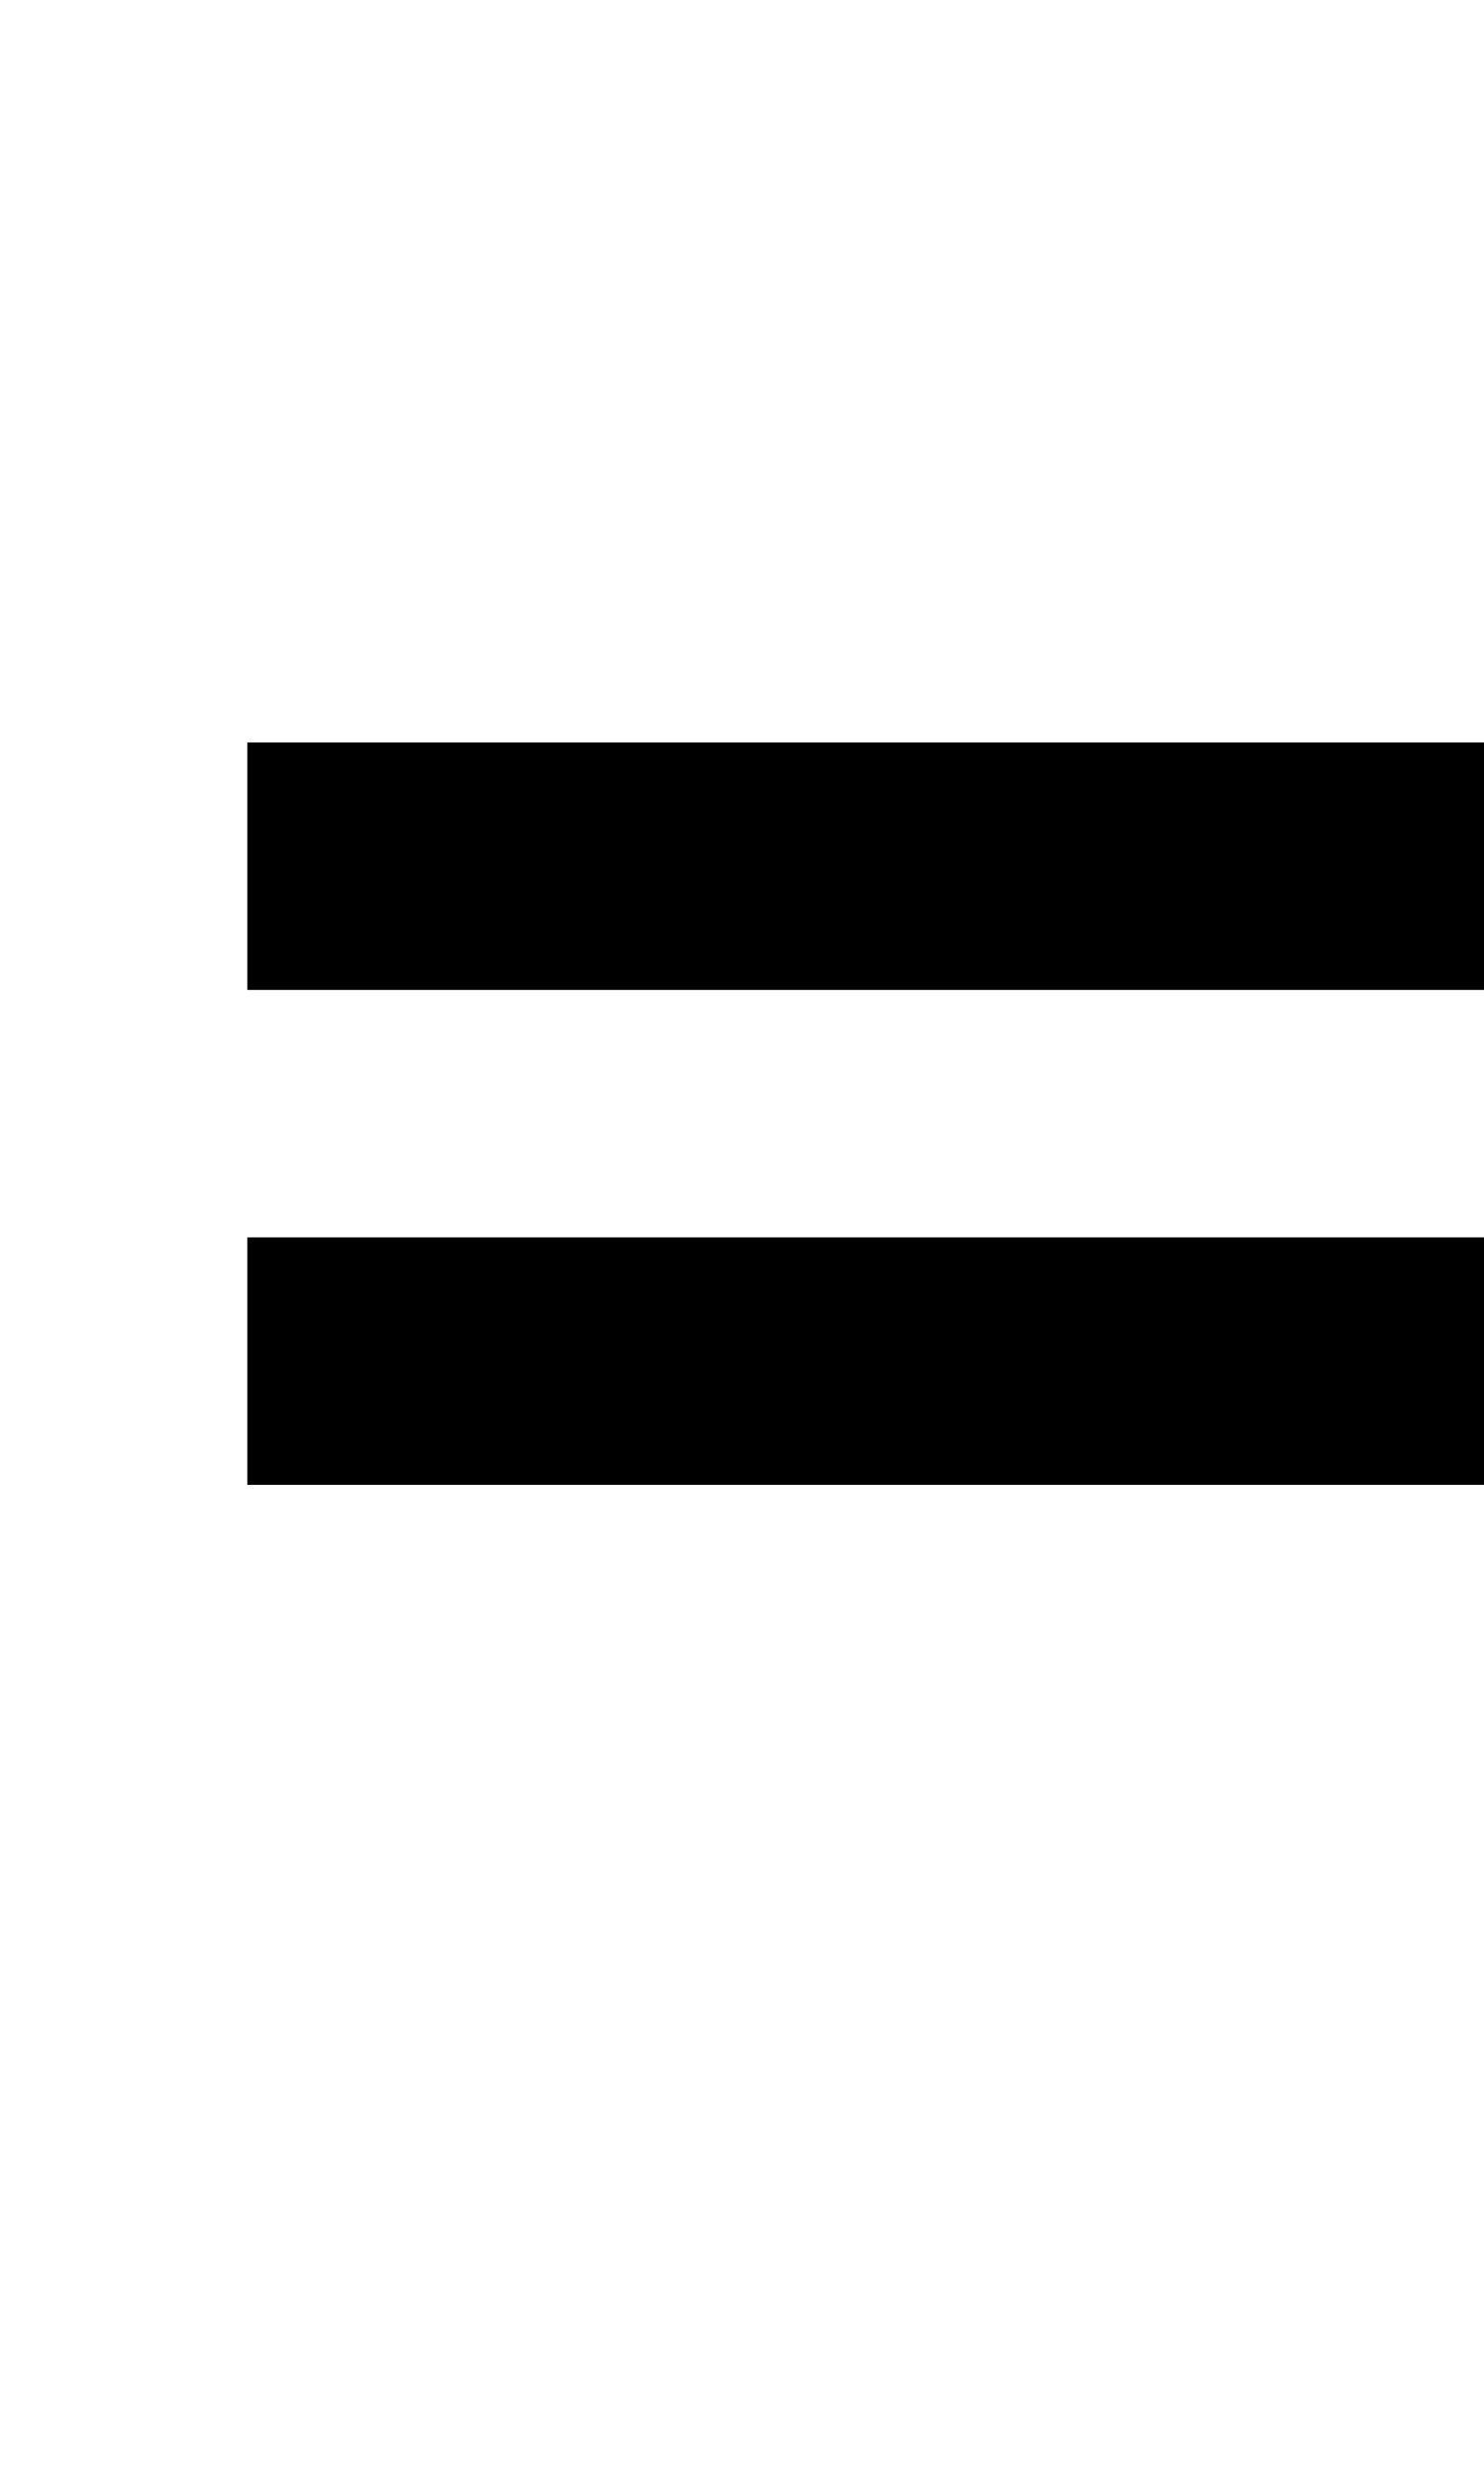 <?xml version="1.0" standalone="no"?>
<!DOCTYPE svg PUBLIC "-//W3C//DTD SVG 20010904//EN"
 "http://www.w3.org/TR/2001/REC-SVG-20010904/DTD/svg10.dtd">
<svg version="1.0" xmlns="http://www.w3.org/2000/svg"
 width="24pt" height="40pt" viewBox="0 0 24 40"
 preserveAspectRatio="xMidYMid meet">
<g transform="translate(0,40) scale(1,-1)"
fill="#000000" stroke="none">
<path d="M4 26 l0 -2 10 0 10 0 0 2 0 2 -10 0 -10 0 0 -2z"/>
<path d="M4 18 l0 -2 10 0 10 0 0 2 0 2 -10 0 -10 0 0 -2z"/>
</g>
</svg>
